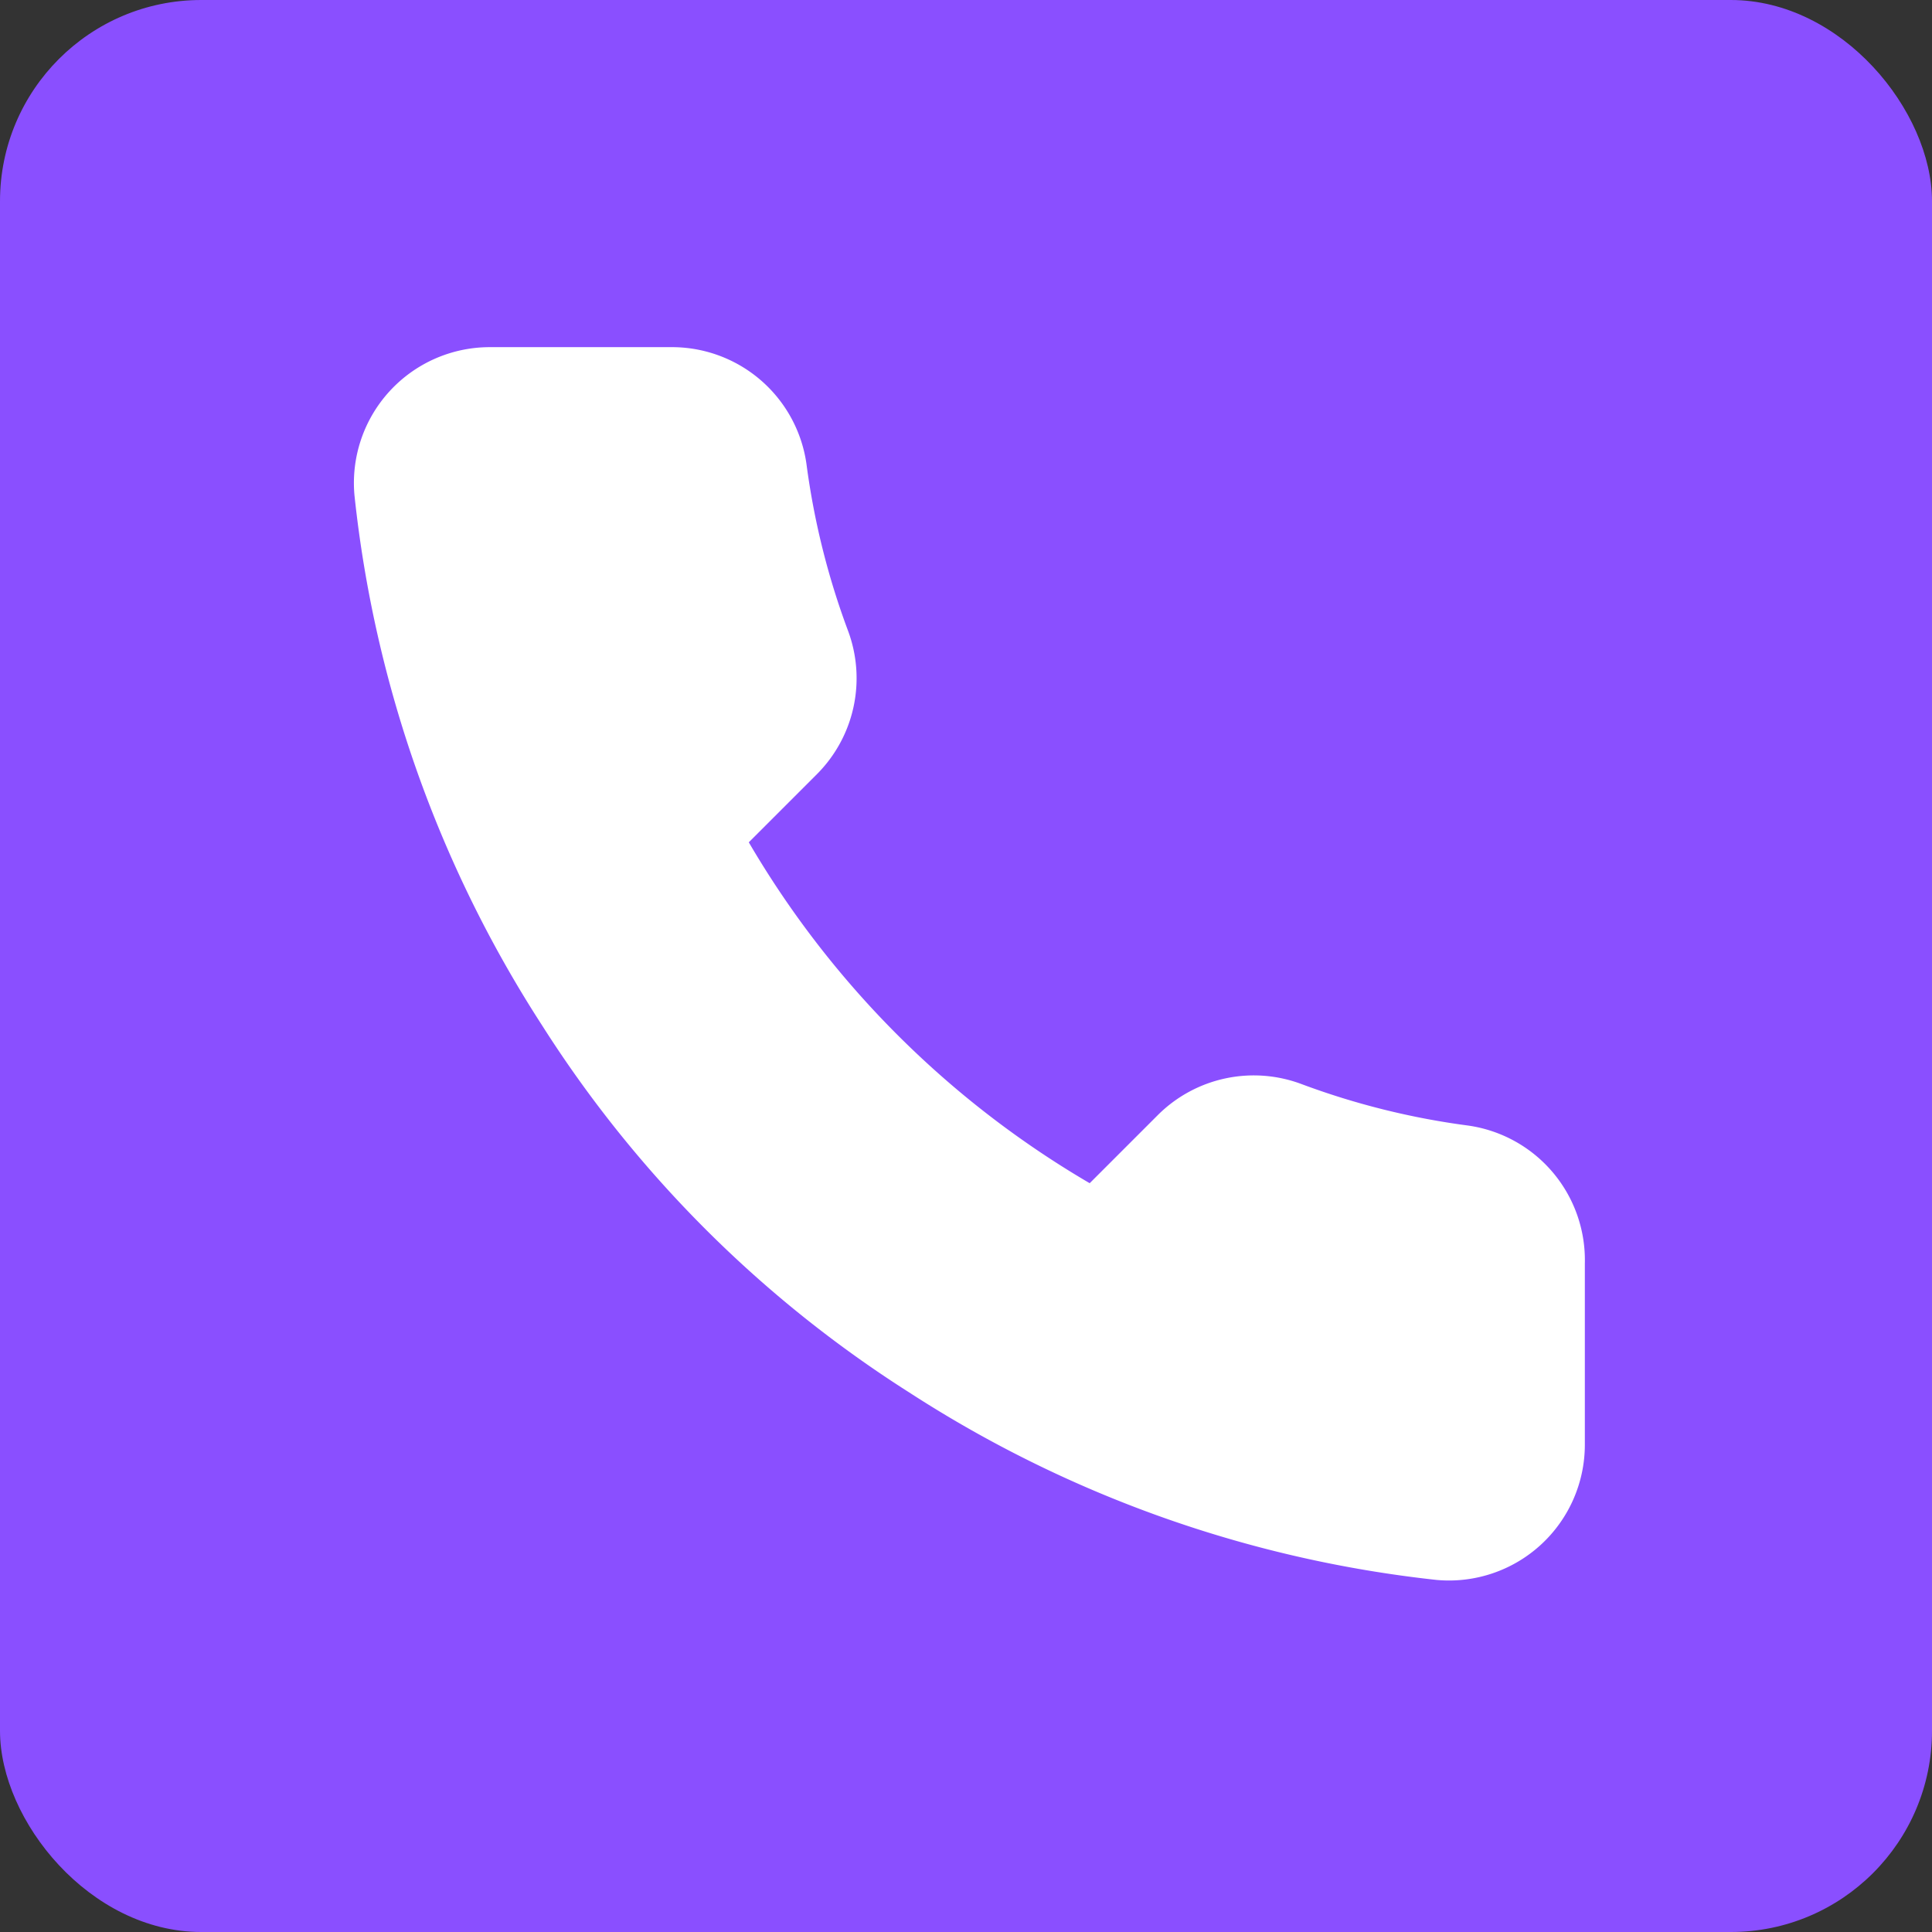 <svg xmlns="http://www.w3.org/2000/svg" width="192" height="192" viewBox="0 0 192 192">
  <rect x="0" y="0" width="192" height="192" fill="#333333" stroke="none"/>
  <rect width="192" height="192" fill="#8A4FFF" rx="20"/>
  <g transform="translate(96,96)">
    <g transform="scale(6)">
      <g transform="translate(-12,-12)">
        <path d="M22 16.92v3a2 2 0 0 1-2.18 2 19.79 19.79 0 0 1-8.63-3.07 19.5 19.5 0 0 1-6-6 19.79 19.79 0 0 1-3.07-8.67A2 2 0 0 1 4.11 2h3a2 2 0 0 1 2 1.72 12.84 12.84 0 0 0 .7 2.81 2 2 0 0 1-.45 2.11L8.09 9.91a16 16 0 0 0 6 6l1.27-1.27a2 2 0 0 1 2.11-.45 12.84 12.84 0 0 0 2.81.7A2 2 0 0 1 22 16.92z" fill="white" stroke="white" stroke-width="0.5"/>
      </g>
    </g>
  </g>
</svg>
